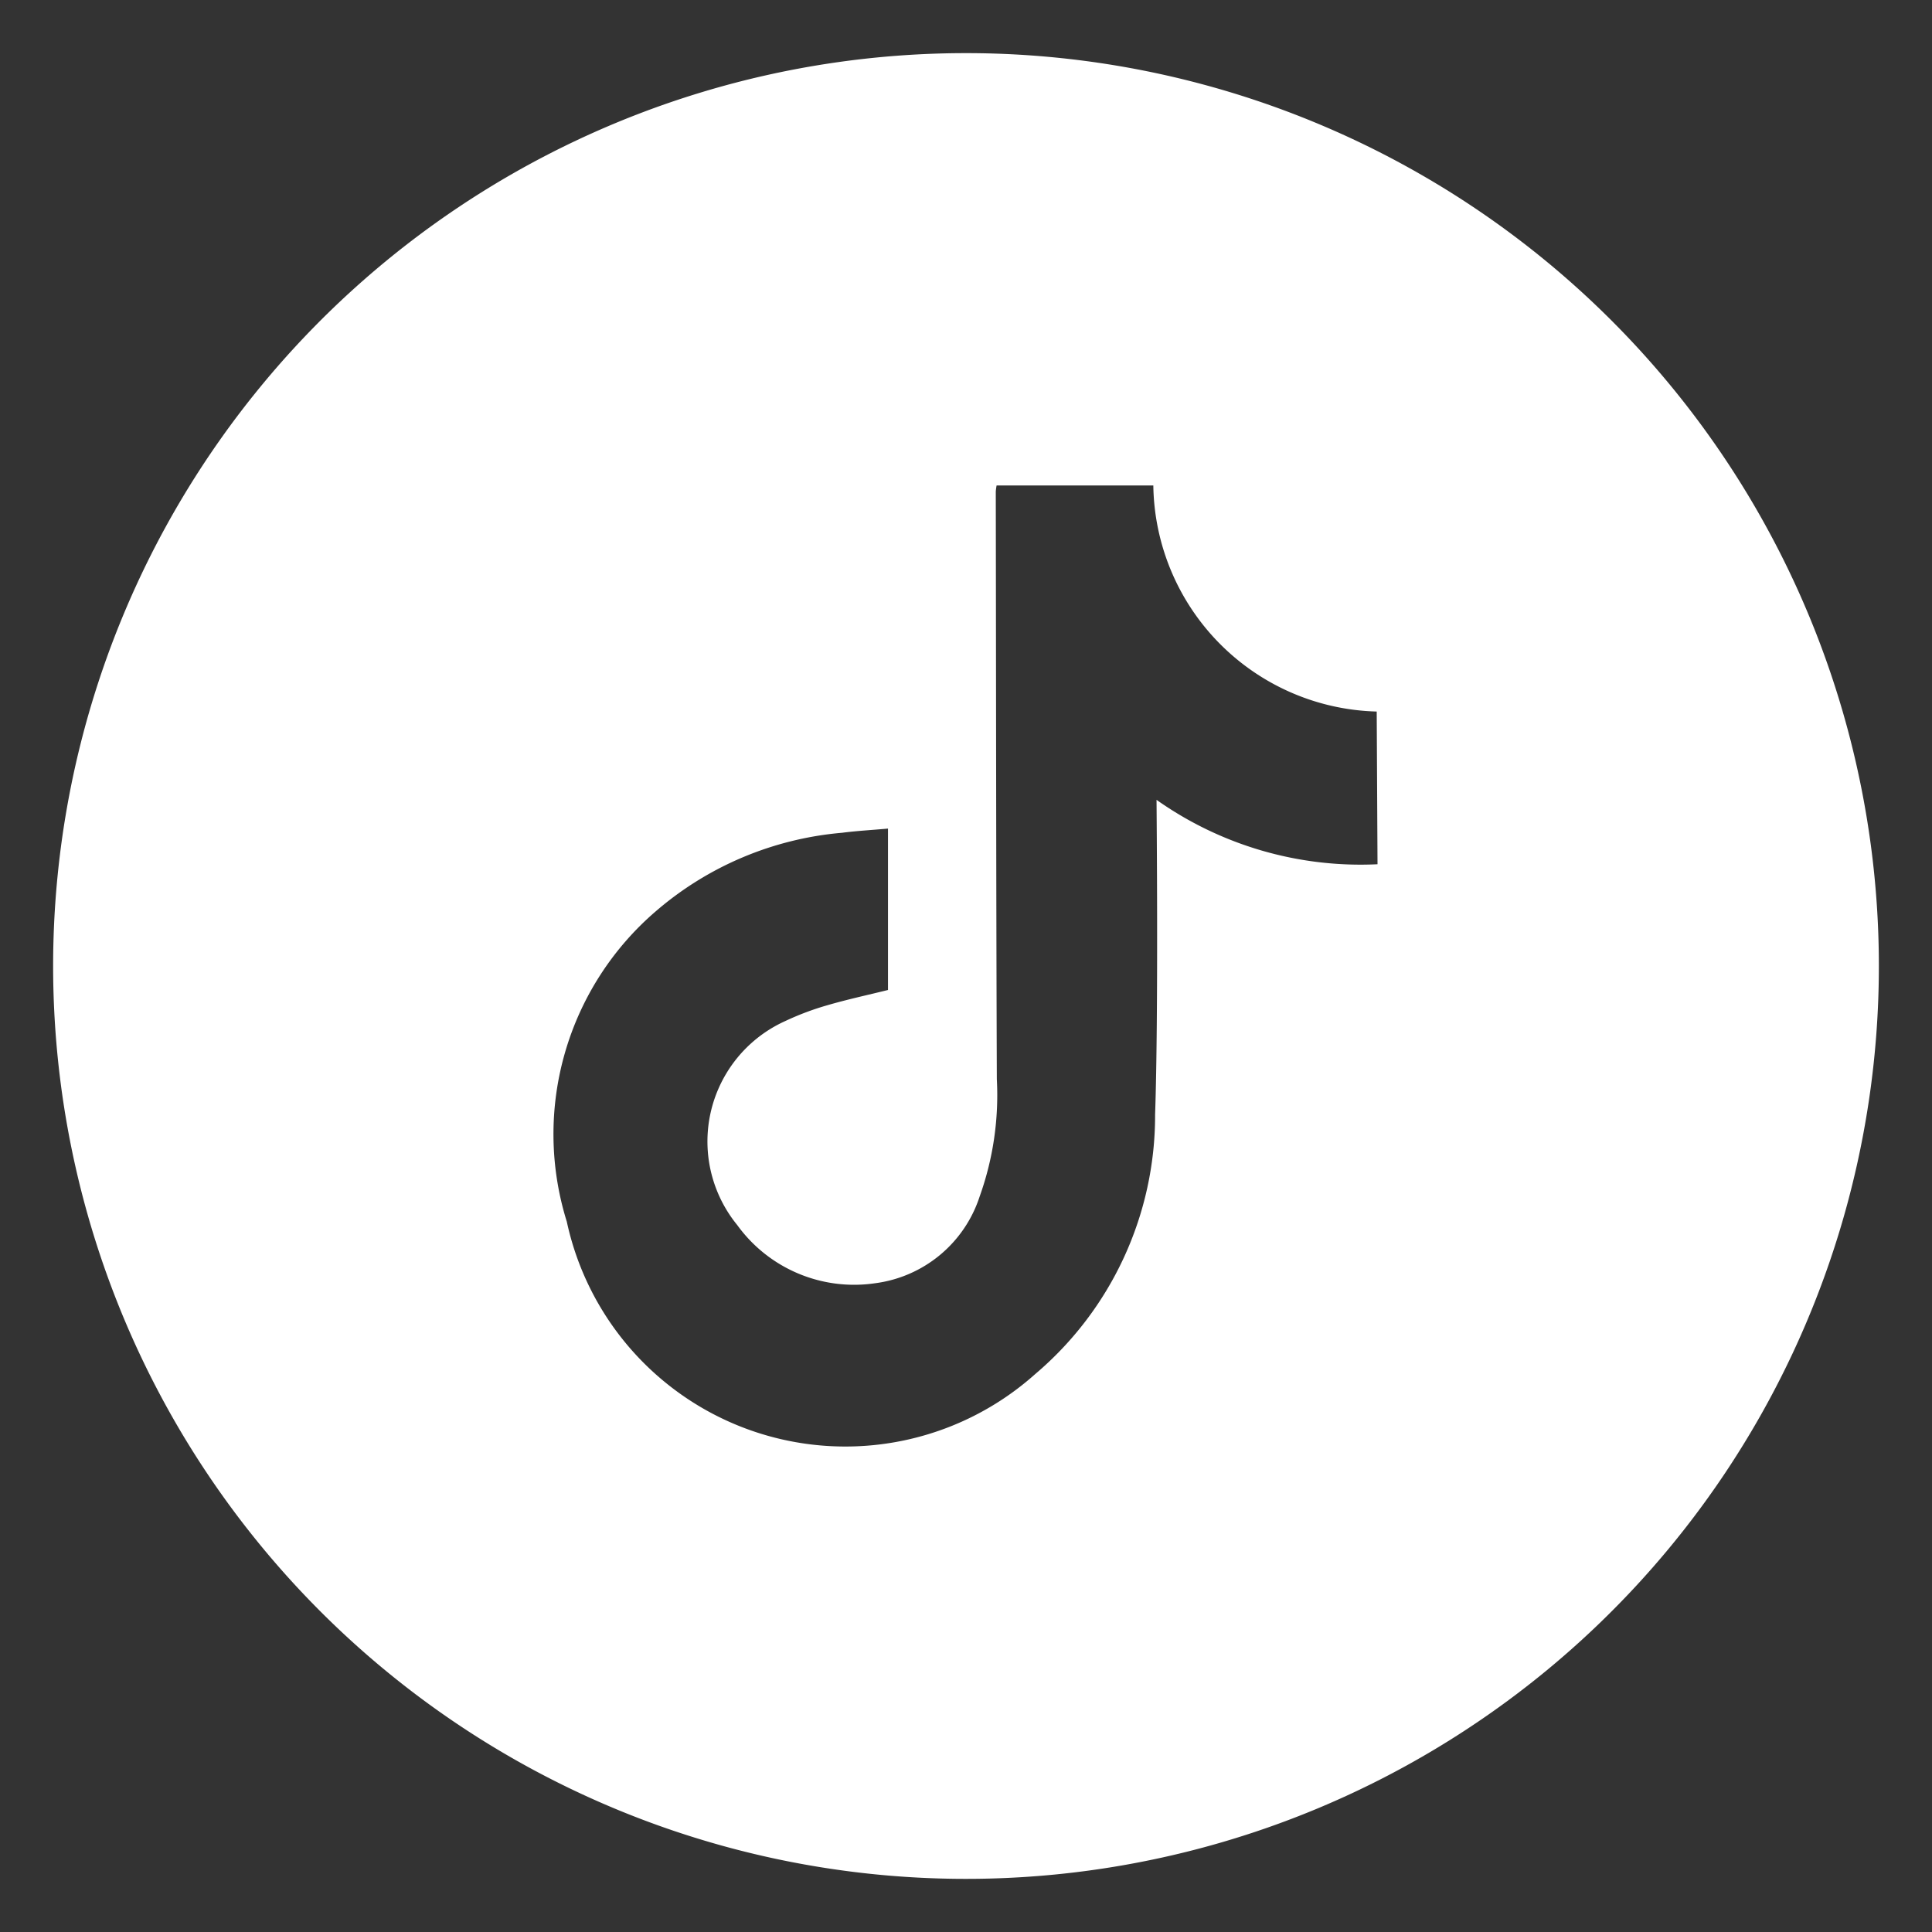 <svg xmlns="http://www.w3.org/2000/svg" xmlns:xlink="http://www.w3.org/1999/xlink" width="24" height="24" viewBox="0 0 24 24">
  <rect x="0" y="0" width="24" height="24" fill="#333333" stroke="none"/>
  <defs>
    <clipPath id="clip-icono-tiktok">
      <rect width="24" height="24"/>
    </clipPath>
  </defs>
  <g id="icono-tiktok" clip-path="url(#clip-icono-tiktok)">
    <g id="Layer_2" data-name="Layer 2" transform="translate(0.66 0.66)">
      <g id="Color">
        <path id="_77.TikTok" data-name="77.TikTok" d="M11.34,0A11.34,11.34,0,1,0,22.68,11.34,11.34,11.34,0,0,0,11.34,0Zm5.112,10.076a4.391,4.391,0,0,1-2.745-.8c0,.084.025,2.674-.018,3.909A4.209,4.209,0,0,1,12.2,16.409a3.54,3.54,0,0,1-5.819-1.893,3.65,3.65,0,0,1,1.107-3.857A4.076,4.076,0,0,1,9.8,9.685c.185-.024.372-.034.571-.052v2.005c-.254.063-.51.118-.762.192a3.432,3.432,0,0,0-.51.192,1.641,1.641,0,0,0-.6,2.537,1.791,1.791,0,0,0,1.711.722,1.579,1.579,0,0,0,1.3-1.079,3.73,3.73,0,0,0,.213-1.456c-.009-2.435-.009-4.869-.013-7.3a.671.671,0,0,1,.01-.075h1.947a2.85,2.85,0,0,0,2.775,2.808Z" fill="#fff"/>
      </g>
    </g>
  </g>
</svg>
